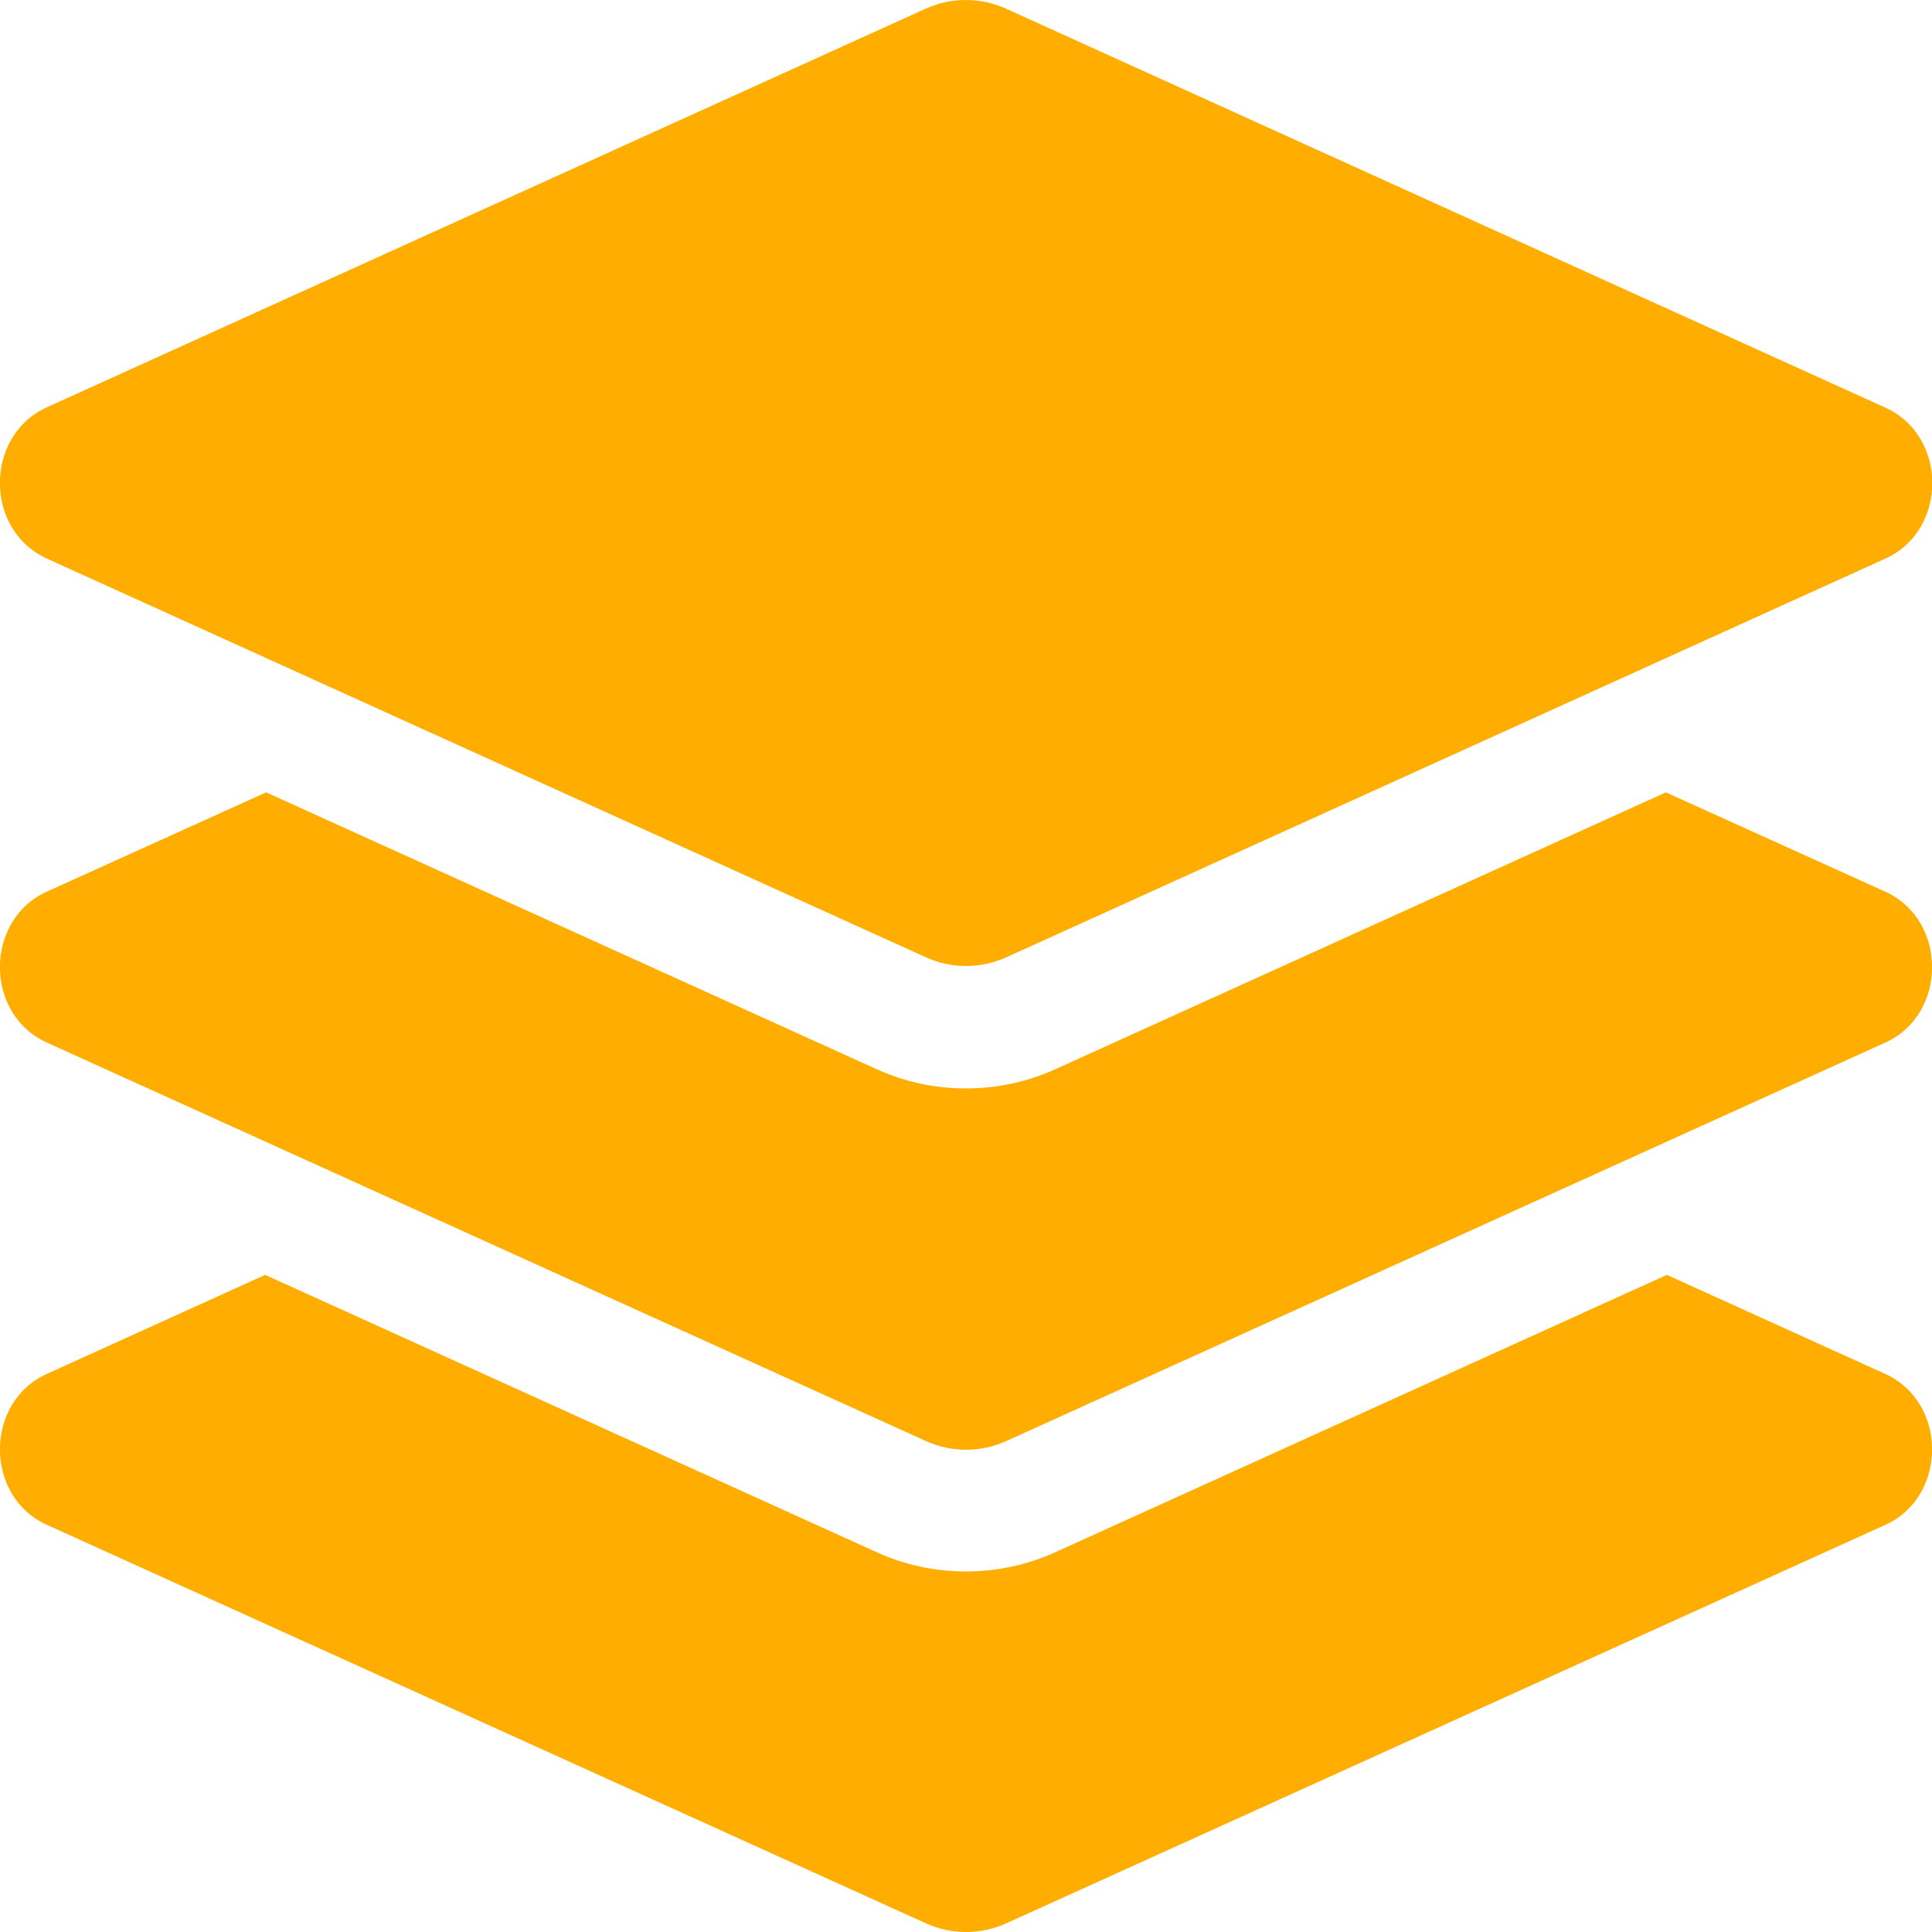 <?xml version="1.0" encoding="utf-8"?>
<!-- Generator: Adobe Illustrator 27.9.0, SVG Export Plug-In . SVG Version: 6.00 Build 0)  -->
<svg version="1.1" id="Layer_1" xmlns="http://www.w3.org/2000/svg" xmlns:xlink="http://www.w3.org/1999/xlink" x="0px" y="0px"
	 viewBox="0 0 800 800" style="enable-background:new 0 0 800 800;" xml:space="preserve">
<style type="text/css">
	.st0{fill:#FFAE00;}
</style>
<path class="st0" d="M19.4,231.3l364,165.1c10.6,4.8,22.6,4.8,33.3,0l364-165.1c25.9-11.7,25.9-50.8,0-62.5L416.6,3.6
	c-10.6-4.8-22.7-4.8-33.3,0l-364,165.1C-6.5,180.5-6.5,219.5,19.4,231.3z M780.6,369.2l-90.8-41.1L437.3,442.6
	c-11.8,5.4-24.4,8.1-37.3,8.1s-25.5-2.7-37.3-8.1L110.2,328.1l-90.8,41.1c-25.9,11.7-25.9,50.8,0,62.5l364,165
	c10.6,4.8,22.6,4.8,33.3,0l364-165C806.5,420,806.5,380.9,780.6,369.2L780.6,369.2z M780.6,568.9l-90.4-41L437.3,642.6
	c-11.8,5.4-24.4,8.1-37.3,8.1s-25.5-2.7-37.3-8.1L109.8,527.9l-90.4,41c-25.9,11.7-25.9,50.8,0,62.5l364,165
	c10.6,4.8,22.6,4.8,33.3,0l364-165C806.5,619.7,806.5,580.6,780.6,568.9z"/>
</svg>
